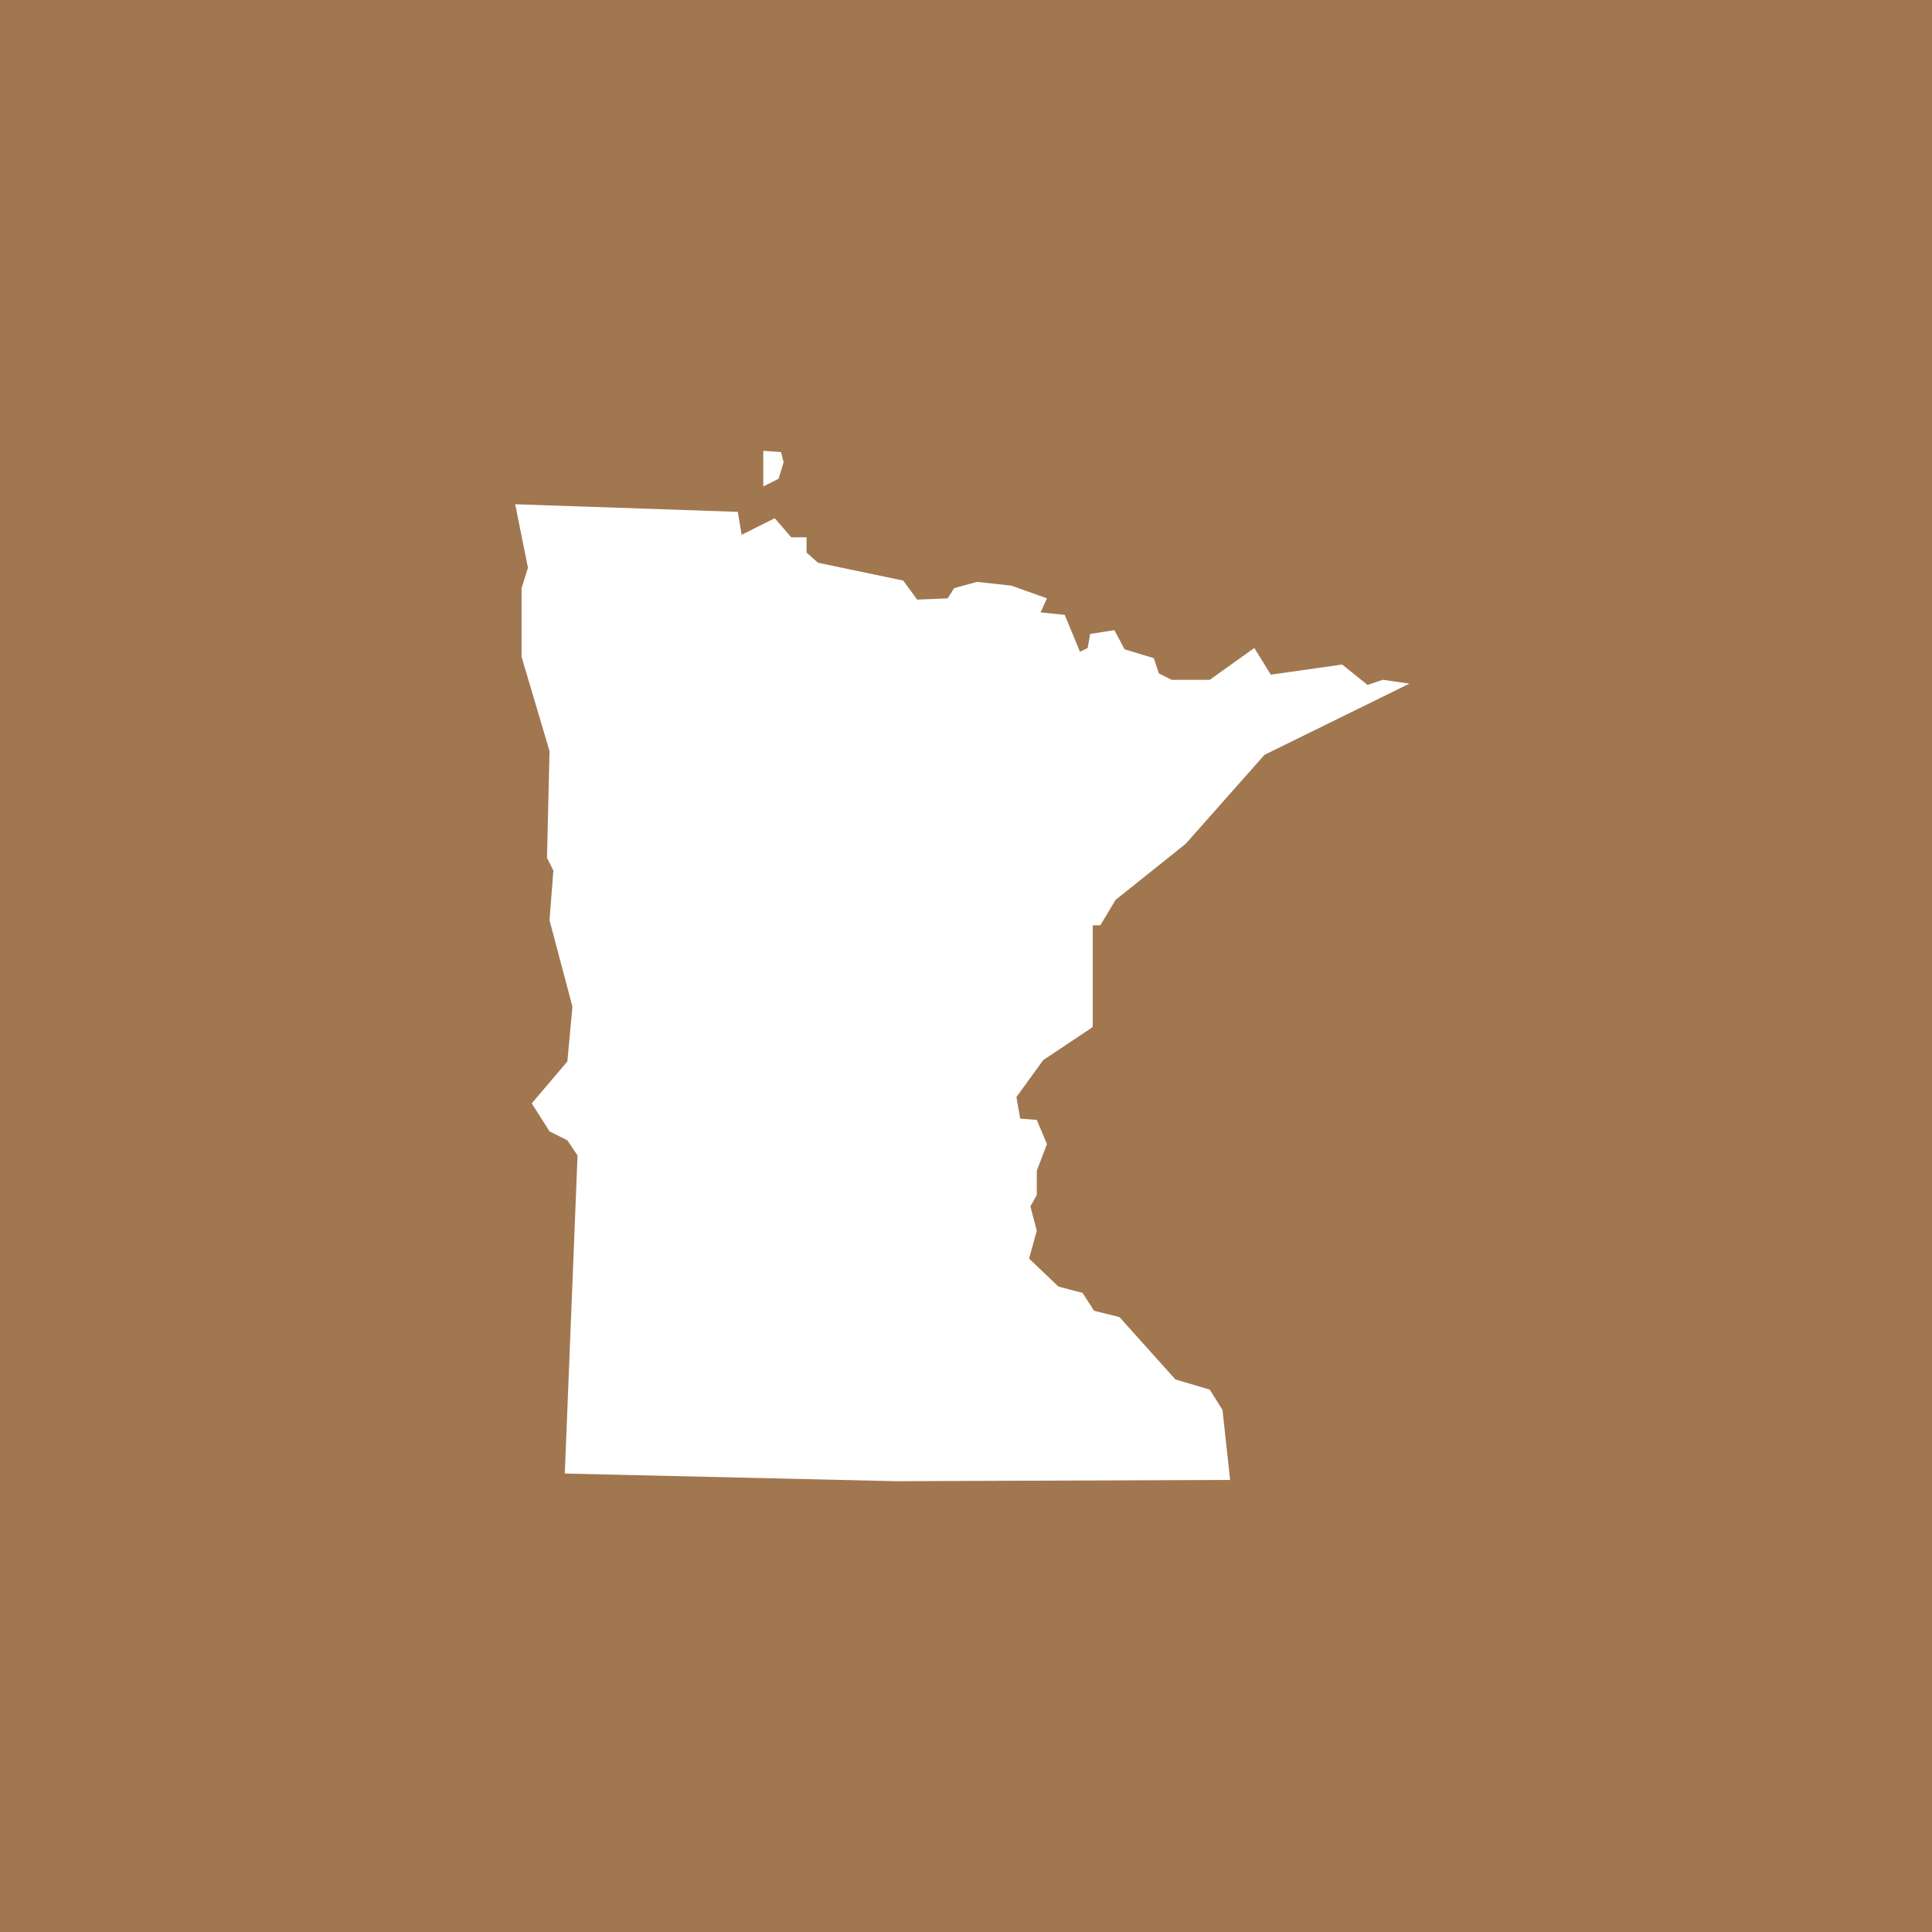 <svg width="30" height="30" viewBox="0 0 30 30" fill="none" xmlns="http://www.w3.org/2000/svg">
<rect width="30" height="30" fill="#A17750"/>
<path d="M11.516 8.304L12.03 8.047L12.286 8.343H12.524V8.58L12.701 8.738L14.025 9.015L14.242 9.311L14.716 9.291L14.815 9.133L15.17 9.035L15.704 9.094L16.257 9.291L16.158 9.509L16.533 9.548L16.77 10.121L16.889 10.062L16.928 9.844L17.304 9.785L17.462 10.082L17.916 10.22L17.995 10.457L18.193 10.556H18.785L19.477 10.062L19.733 10.476L20.84 10.319L21.235 10.635L21.472 10.556L21.886 10.615L19.635 11.721L18.41 13.104L17.323 13.973L17.086 14.368H16.968V15.948L16.198 16.462L15.783 17.035L15.842 17.37L16.099 17.39L16.257 17.765L16.099 18.18V18.556L16 18.733L16.099 19.109L15.98 19.543L16.435 19.978L16.81 20.076L16.988 20.353L17.383 20.452L18.252 21.42L18.785 21.578L18.983 21.894L19.101 22.98L13.906 23L8.77 22.881L8.968 17.943L8.81 17.706L8.533 17.568L8.257 17.133L8.81 16.482L8.889 15.632L8.533 14.289L8.593 13.518L8.494 13.321L8.533 11.662L8.099 10.2V9.133L8.198 8.817L8 7.83L11.457 7.948L11.516 8.304ZM11.852 7L12.128 7.02L12.168 7.178L12.089 7.435L11.852 7.553V7Z" fill="white"/>
</svg>
